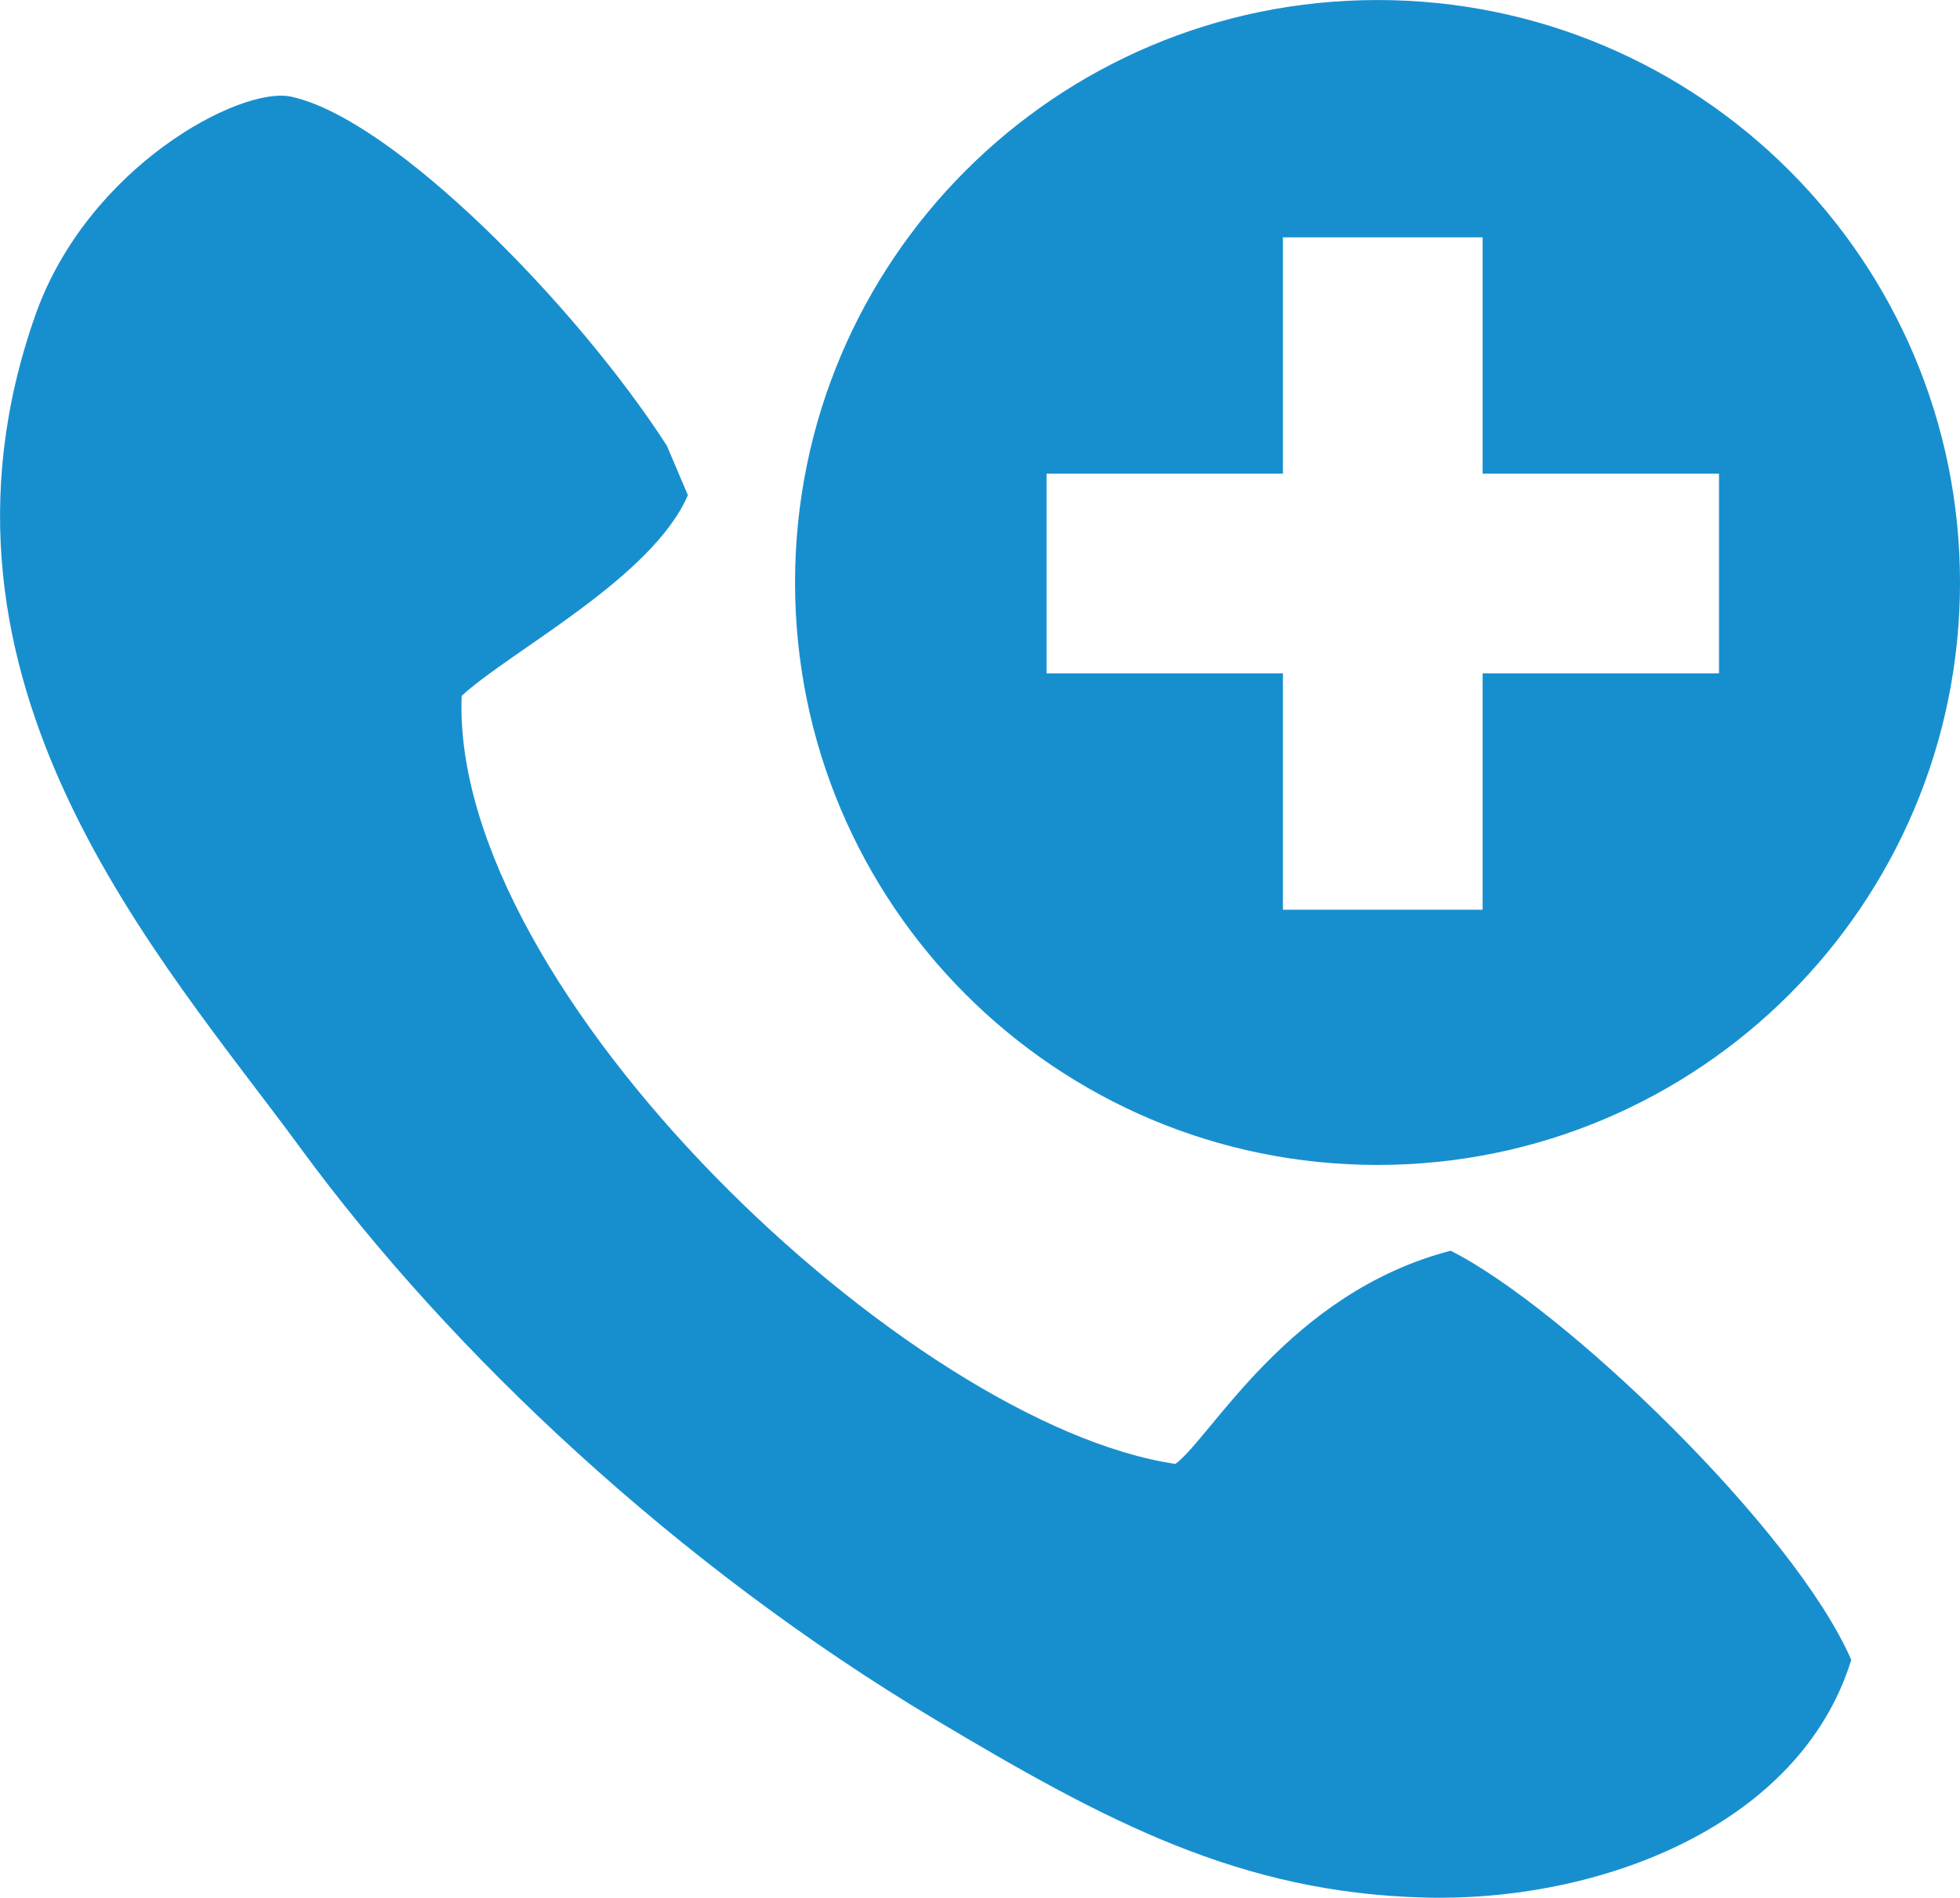 <?xml version="1.0" encoding="UTF-8"?>
<!DOCTYPE svg PUBLIC "-//W3C//DTD SVG 1.1//EN" "http://www.w3.org/Graphics/SVG/1.1/DTD/svg11.dtd">
<!-- Creator: CorelDRAW -->
<svg xmlns="http://www.w3.org/2000/svg" xml:space="preserve" width="26.402mm" height="25.565mm" version="1.1" style="shape-rendering:geometricPrecision; text-rendering:geometricPrecision; image-rendering:optimizeQuality; fill-rule:evenodd; clip-rule:evenodd"
viewBox="0 0 275.79 267.04"
 xmlns:xlink="http://www.w3.org/1999/xlink"
 xmlns:xodm="http://www.corel.com/coreldraw/odm/2003">
 <defs>
  <style type="text/css">
   <![CDATA[
    .fil0 {fill:#178FCF}
   ]]>
  </style>
 </defs>
 <g id="Ebene_x0020_1">
  <path class="fil0" d="M64.95 97.92c6.81,-6.29 26.85,-16.61 31.84,-28.25l-2.96 -6.96c-12.5,-19.42 -38.32,-45.95 -52.86,-49.11 -7.1,-1.55 -28.66,9.85 -36.03,30.84 -18.08,51.52 17.9,90.58 37.36,117.13 21.23,28.96 53.25,58.85 89.21,80.34 24.3,14.52 43.04,24.43 68.96,25.1 24.68,0.64 52.81,-10.13 60.02,-33.45 -8.05,-18.47 -40.53,-49.62 -56.37,-57.57 -22.75,5.92 -33.64,26.22 -38.72,30 -37.43,-5.5 -102.07,-66.57 -100.44,-108.07zm128.88 -97.92c45.27,0 81.96,36.7 81.96,81.96 0,45.27 -36.7,81.96 -81.96,81.96 -45.27,0 -81.96,-36.7 -81.96,-81.96 0,-45.27 36.7,-81.96 81.96,-81.96zm-13.31 33.39l28.1 0 0 33.26 33.26 0 0 28.1 -33.26 0 0 33.26 -28.1 0 0 -33.26 -33.26 0 0 -28.1 33.26 0 0 -33.26z"/>
 </g>
</svg>

